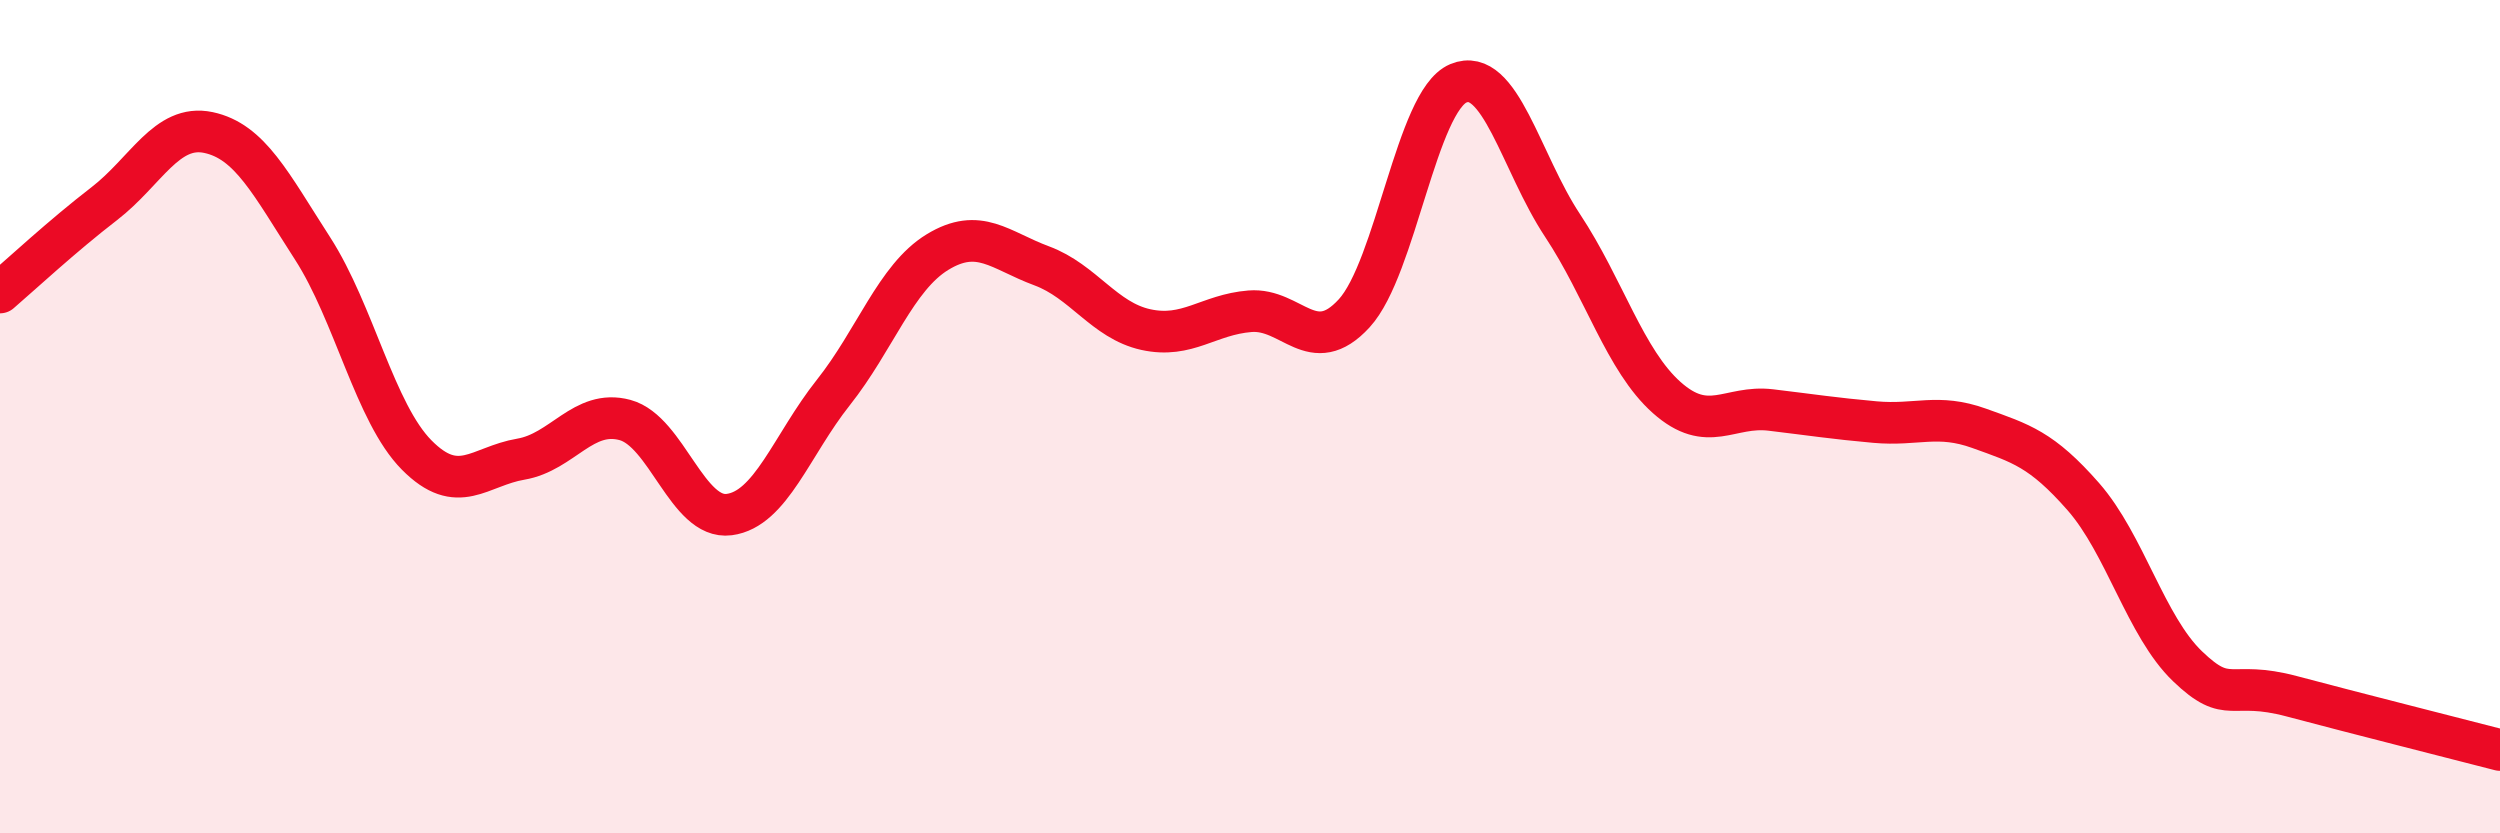 
    <svg width="60" height="20" viewBox="0 0 60 20" xmlns="http://www.w3.org/2000/svg">
      <path
        d="M 0,7.02 C 0.5,6.59 1.5,5.66 2.5,4.89 C 3.5,4.12 4,2.97 5,3.18 C 6,3.39 6.5,4.41 7.5,5.96 C 8.5,7.51 9,9.91 10,10.92 C 11,11.93 11.5,11.19 12.5,11.02 C 13.5,10.85 14,9.81 15,10.08 C 16,10.35 16.5,12.48 17.5,12.35 C 18.5,12.22 19,10.68 20,9.42 C 21,8.16 21.5,6.66 22.5,6.05 C 23.5,5.44 24,6.01 25,6.38 C 26,6.75 26.5,7.69 27.5,7.91 C 28.5,8.13 29,7.55 30,7.47 C 31,7.39 31.5,8.61 32.5,7.52 C 33.5,6.43 34,2.42 35,2 C 36,1.58 36.5,3.9 37.5,5.41 C 38.5,6.92 39,8.65 40,9.54 C 41,10.43 41.5,9.72 42.5,9.84 C 43.5,9.96 44,10.04 45,10.13 C 46,10.22 46.5,9.92 47.5,10.28 C 48.5,10.64 49,10.78 50,11.92 C 51,13.06 51.5,15.03 52.5,15.99 C 53.5,16.95 53.5,16.31 55,16.71 C 56.5,17.11 59,17.74 60,18L60 20L0 20Z"
        fill="#EB0A25"
        opacity="0.1"
        stroke-linecap="round"
        stroke-linejoin="round"
      />
      <path
        d="M 0,7.02 C 0.5,6.59 1.5,5.66 2.5,4.89 C 3.5,4.12 4,2.97 5,3.18 C 6,3.39 6.5,4.41 7.5,5.96 C 8.5,7.51 9,9.91 10,10.92 C 11,11.93 11.5,11.19 12.5,11.02 C 13.5,10.85 14,9.81 15,10.08 C 16,10.35 16.5,12.48 17.5,12.35 C 18.5,12.22 19,10.68 20,9.42 C 21,8.16 21.5,6.66 22.5,6.05 C 23.5,5.44 24,6.01 25,6.38 C 26,6.75 26.5,7.69 27.5,7.91 C 28.5,8.13 29,7.55 30,7.47 C 31,7.39 31.5,8.61 32.5,7.52 C 33.5,6.43 34,2.42 35,2 C 36,1.58 36.5,3.9 37.5,5.41 C 38.5,6.92 39,8.65 40,9.54 C 41,10.43 41.5,9.72 42.5,9.84 C 43.5,9.96 44,10.04 45,10.13 C 46,10.22 46.5,9.92 47.5,10.28 C 48.5,10.64 49,10.78 50,11.92 C 51,13.06 51.5,15.03 52.5,15.99 C 53.5,16.95 53.5,16.31 55,16.71 C 56.5,17.11 59,17.74 60,18"
        stroke="#EB0A25"
        stroke-width="1"
        fill="none"
        stroke-linecap="round"
        stroke-linejoin="round"
      />
    </svg>
  